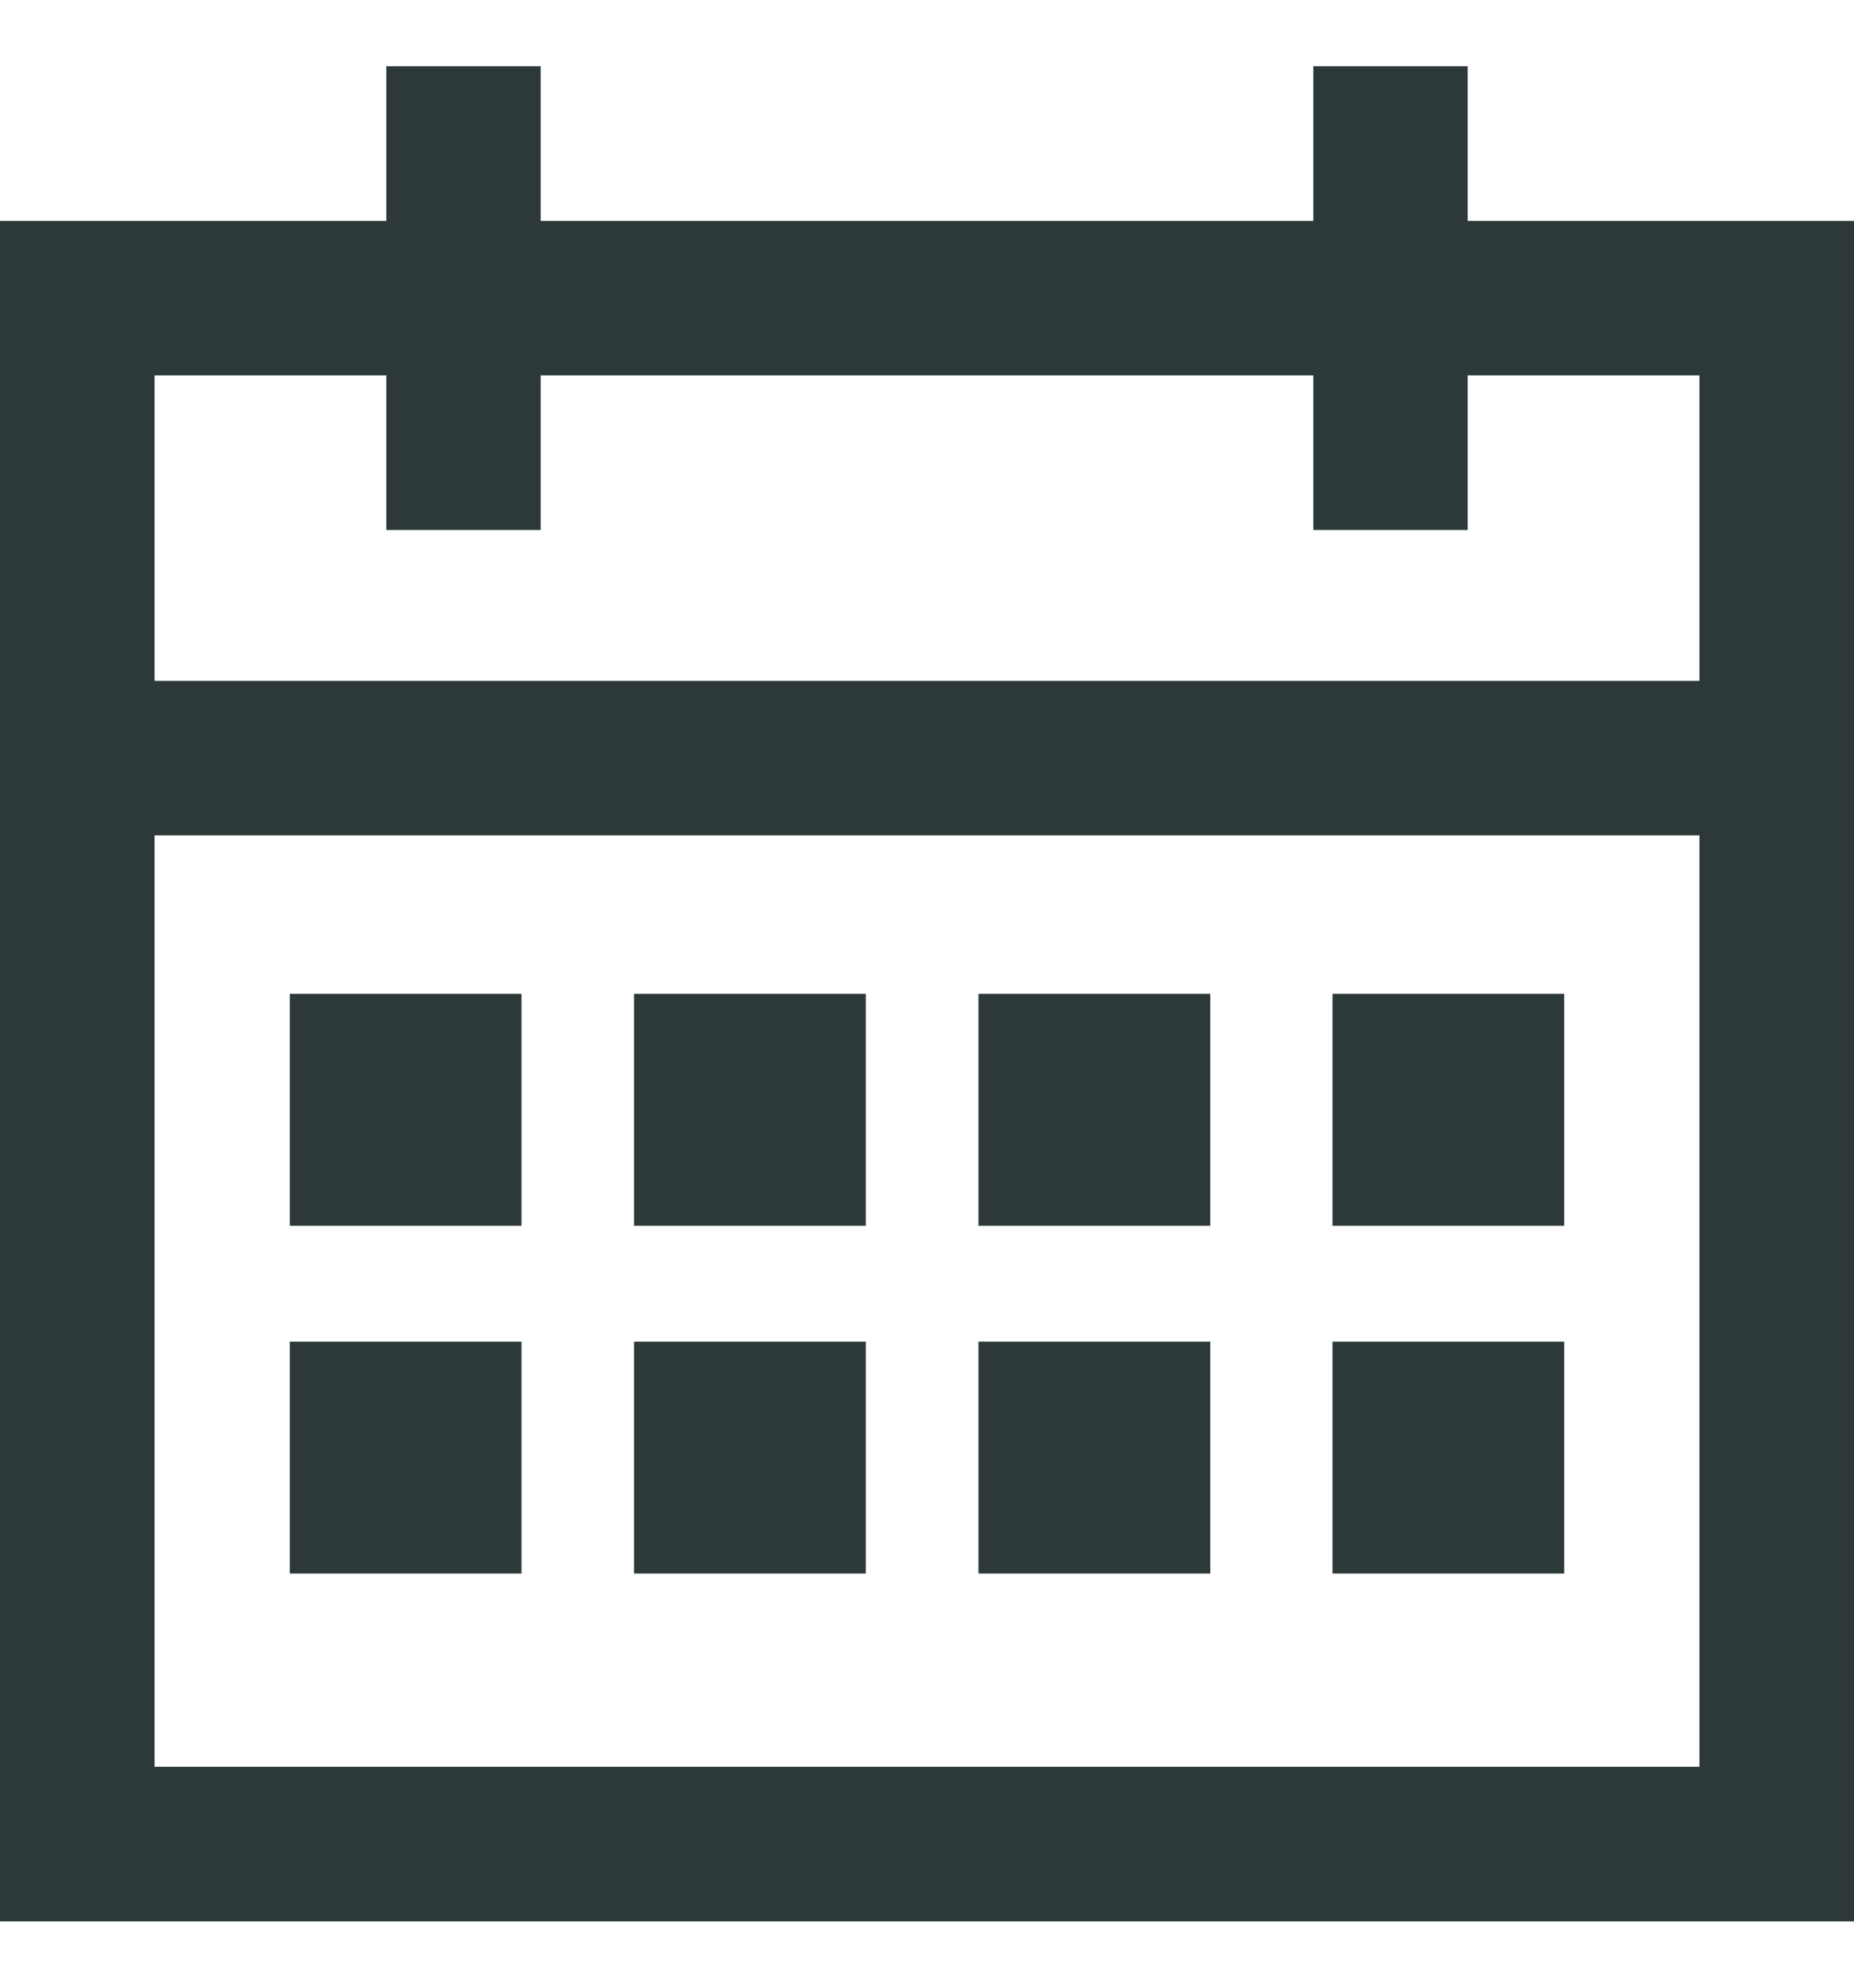 <svg width="14" height="15" viewBox="0 0 14 15" fill="none" xmlns="http://www.w3.org/2000/svg">
<g id="Another_date_2 1" clip-path="url(#clip0_842_5926)">
<g id="Group">
<path id="Vector" d="M2.917 1.667V0.5H4.083V1.667H9.917V0.5H11.083V1.667H14V5.138V6.304V14.5H0V6.304V5.138V1.667H2.917ZM1.167 13.333H12.833V6.304H1.167V13.333ZM12.833 5.138V2.833H11.083V4H9.917V2.833H4.083V4H2.917V2.833H1.167V5.138H12.833Z" fill="#2D3939"/>
<path id="Vector_2" d="M10.062 7.5H11.812V9.25H10.062V7.5Z" fill="#2D3939"/>
<path id="Vector_3" d="M7.389 7.5H9.139V9.25H7.389V7.5Z" fill="#2D3939"/>
<path id="Vector_4" d="M4.788 7.5H6.538V9.25H4.788V7.5Z" fill="#2D3939"/>
<path id="Vector_5" d="M2.188 7.5H3.938V9.25H2.188V7.5Z" fill="#2D3939"/>
<path id="Vector_6" d="M10.062 10.125H11.812V11.875H10.062V10.125Z" fill="#2D3939"/>
<path id="Vector_7" d="M7.389 10.125H9.139V11.875H7.389V10.125Z" fill="#2D3939"/>
<path id="Vector_8" d="M4.788 10.125H6.538V11.875H4.788V10.125Z" fill="#2D3939"/>
<path id="Vector_9" d="M2.188 10.125H3.938V11.875H2.188V10.125Z" fill="#2D3939"/>
</g>
</g>
<defs>
<clipPath id="clip0_842_5926">
<rect width="14" height="14" fill="white" transform="matrix(-1 0 0 1 14 0.5)"/>
</clipPath>
</defs>
</svg>
